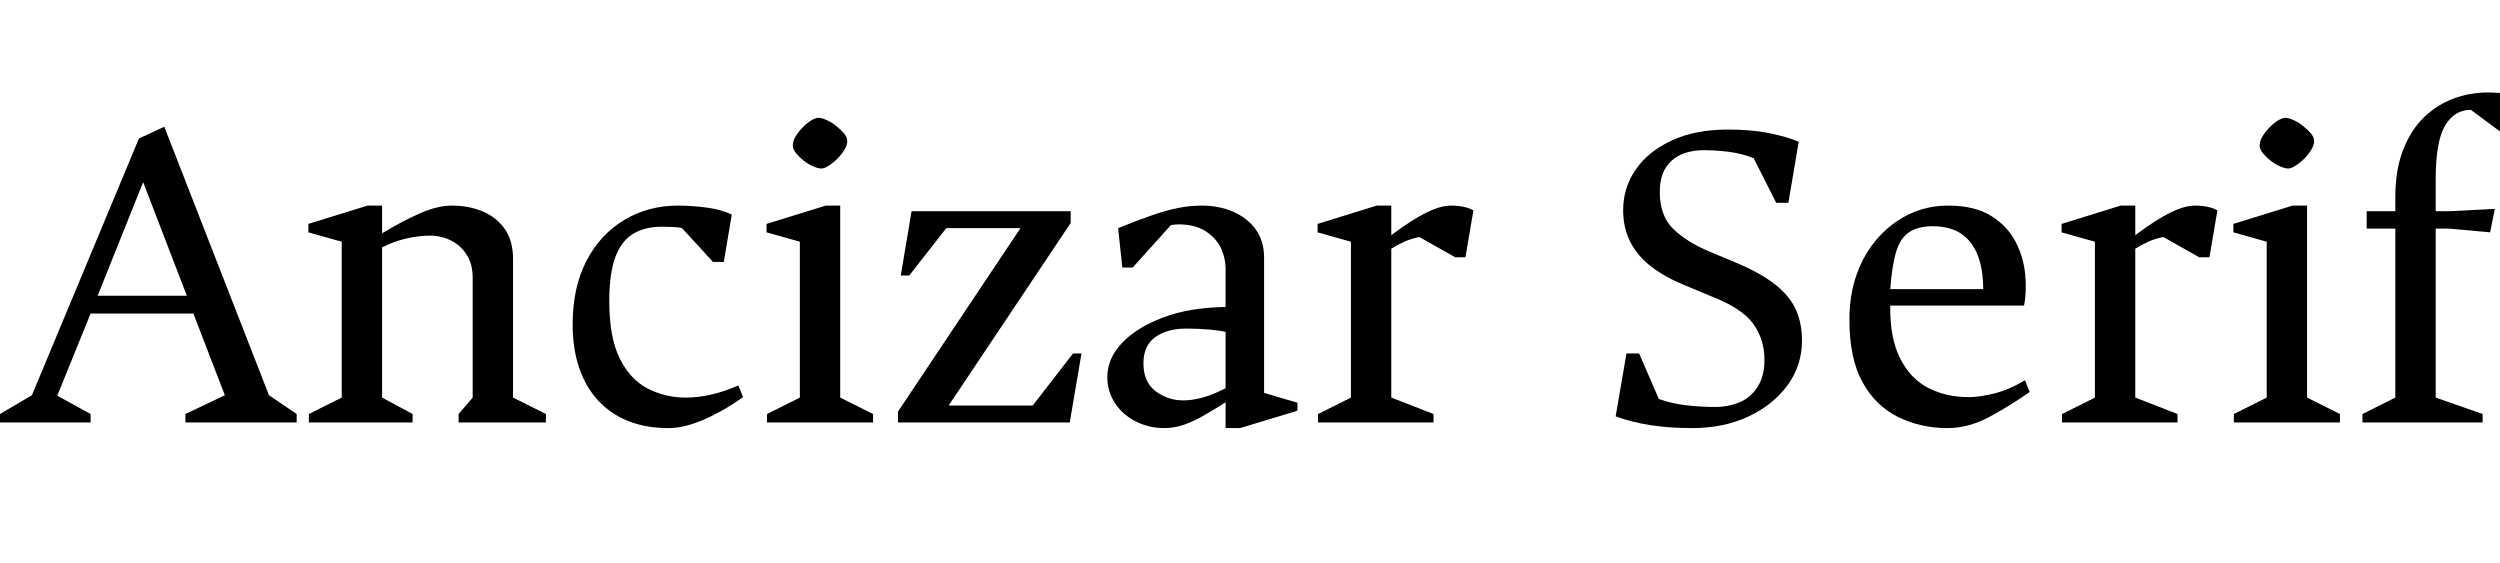 <svg width="85.216" height="19.2" viewBox="0 0 85.216 19.2" xmlns="http://www.w3.org/2000/svg"><path transform="translate(0 14.4) scale(.016 -.016)" d="M0 0V18L68 58L296 605L350 630L573 58L632 18V0H395V18L479 58L412 232H193L122 57L193 18V0ZM208 270H398L305 512Z"/><path transform="translate(10.112 14.4) scale(.016 -.016)" d="m26 0v18l70 35v332l-71 20v18l126 39h31v-59q43 26 80.5 42.5t68.5 16.5q36 0 65.5-12.5t47-37.5 17.5-64v-295l70-35v-18h-186v18l30 35v256q0 27-12 47t-33 31-47 11q-23 0-49-6t-52-19v-320l65-35v-18z"/><path transform="translate(18.832 14.4) scale(.016 -.016)" d="m247-12q-48 0-85.5 15t-64 43.5-40.5 69.5-14 93q0 79 29.5 135.5t80.5 87 114 30.5q28 0 60-4t55-15l-17-101h-23l-66 72q-6 2-21 2.5t-22 0.5q-36 0-61-15t-38-49.5-13-94.5q0-76 22-121t59.5-64.5 81.5-19.5q26 0 54.5 6.5t57.5 19.5l10-25q-24-17-45.5-29t-40.5-20-37.5-12.5-35.5-4.5z"/><path transform="translate(25.728 14.4) scale(.016 -.016)" d="m26 0v18l70 35v332l-71 20v18l126 39h31v-409l70-35v-18zm116 541q-7 0-17.5 4.5t-20 12-16.5 16-7 16.5q0 9 5.5 18.5t14.5 19 18.5 15.5 16.5 6q6 0 16.5-4.5t20.5-12.5 17-16 7-17q0-8-6-18t-15-19-18.5-15-15.5-6z"/><path transform="translate(30.112 14.4) scale(.016 -.016)" d="M31 0V23L292 414H134L55 313H37L60 450H399V425L139 36H318L404 147H422L397 0Z"/><path transform="translate(37.168 14.4) scale(.016 -.016)" d="m157-12q-32 0-60 14t-44.5 39-16.5 56q0 39 31 72t87.5 54.5 133.5 22.5v80q0 25-10.5 46.5t-33 35.5-56.5 14q-3 0-8.5-0.5t-8.5-1.5l-81-90h-22l-9 84q42 17 72.5 27.5t55.5 15.5 50 5q37 0 67-13t48-37.5 18-60.5v-288l71-21v-17l-122-37h-31v55q-25-16-47-28.5t-42-19.5-42-7zm41 59q19 0 41 6t49 20v120q-13 3-35.5 5t-48.5 2q-40 0-65.5-18t-25.5-56q0-40 26-59.5t59-19.5z"/><path transform="translate(44.512 14.4) scale(.016 -.016)" d="m26 0v18l70 35v332l-71 20v18l126 39h31v-63q44 33 74.5 48t52.5 15q29 0 48-10l-17-100h-22l-76 43q-17-3-32.5-10t-27.5-15v-317l90-35v-18z"/><path transform="translate(54.208 14.4) scale(.016 -.016)" d="m217-12q-50 0-90.5 6.5t-72.5 18.5l23 134h27l42-97q28-10 59-13.5t61-3.5q28 0 52 10t38.5 33 14.5 57q0 45-24.5 78t-89.5 58l-55 23q-42 17-71.5 39.5t-45 52.5-15.5 68q0 48 26.5 86.5t76.5 62 120 23.5q50 0 87.5-7.5t63.5-18.5l-22-130h-26l-48 95q-25 10-52.5 13.5t-53.5 3.5q-44 0-69-22.5t-25-66.5q0-51 29-79t77-48l55-23q55-23 86-48t43.5-54 12.5-64q0-54-31-96t-83.5-66.5-119.5-24.5z"/><path transform="translate(62.32 14.4) scale(.016 -.016)" d="m254-12q-57 0-105 23.5t-76 74-28 133.5q0 54 16 98t45 76.5 67 50.5 82 18q57 0 92-22t52-55 20.5-69.5-2.5-66.5h-285q-1-69 21-112.5t60-63 86-19.5q24 0 55.5 8t64.5 28l10-25q-41-29-85.5-53t-89.5-24zm-122 296h198q0 43-12 73t-35.5 45.5-60.5 15.5q-29 0-48-11.5t-28.5-40-13.5-82.5z"/><path transform="translate(69.872 14.4) scale(.016 -.016)" d="m26 0v18l70 35v332l-71 20v18l126 39h31v-63q44 33 74.5 48t52.5 15q29 0 48-10l-17-100h-22l-76 43q-17-3-32.5-10t-27.5-15v-317l90-35v-18z"/><path transform="translate(75.728 14.4) scale(.016 -.016)" d="m26 0v18l70 35v332l-71 20v18l126 39h31v-409l70-35v-18zm116 541q-7 0-17.5 4.5t-20 12-16.5 16-7 16.5q0 9 5.5 18.5t14.5 19 18.5 15.5 16.5 6q6 0 16.5-4.5t20.5-12.5 17-16 7-17q0-8-6-18t-15-19-18.5-15-15.5-6z"/><path transform="translate(80.112 14.4) scale(.016 -.016)" d="m26 0v18l70 35v360h-61v37h61v30q0 58 16.5 100.5t44.5 69.5 63 40 73 13q17 0 35.5-2t32.5-7l-14-80h-20l-70 52q-35 0-55-33.5t-20-115.5v-67h28l98 5-10-50-88 8h-28v-360l100-35v-18z"/></svg>